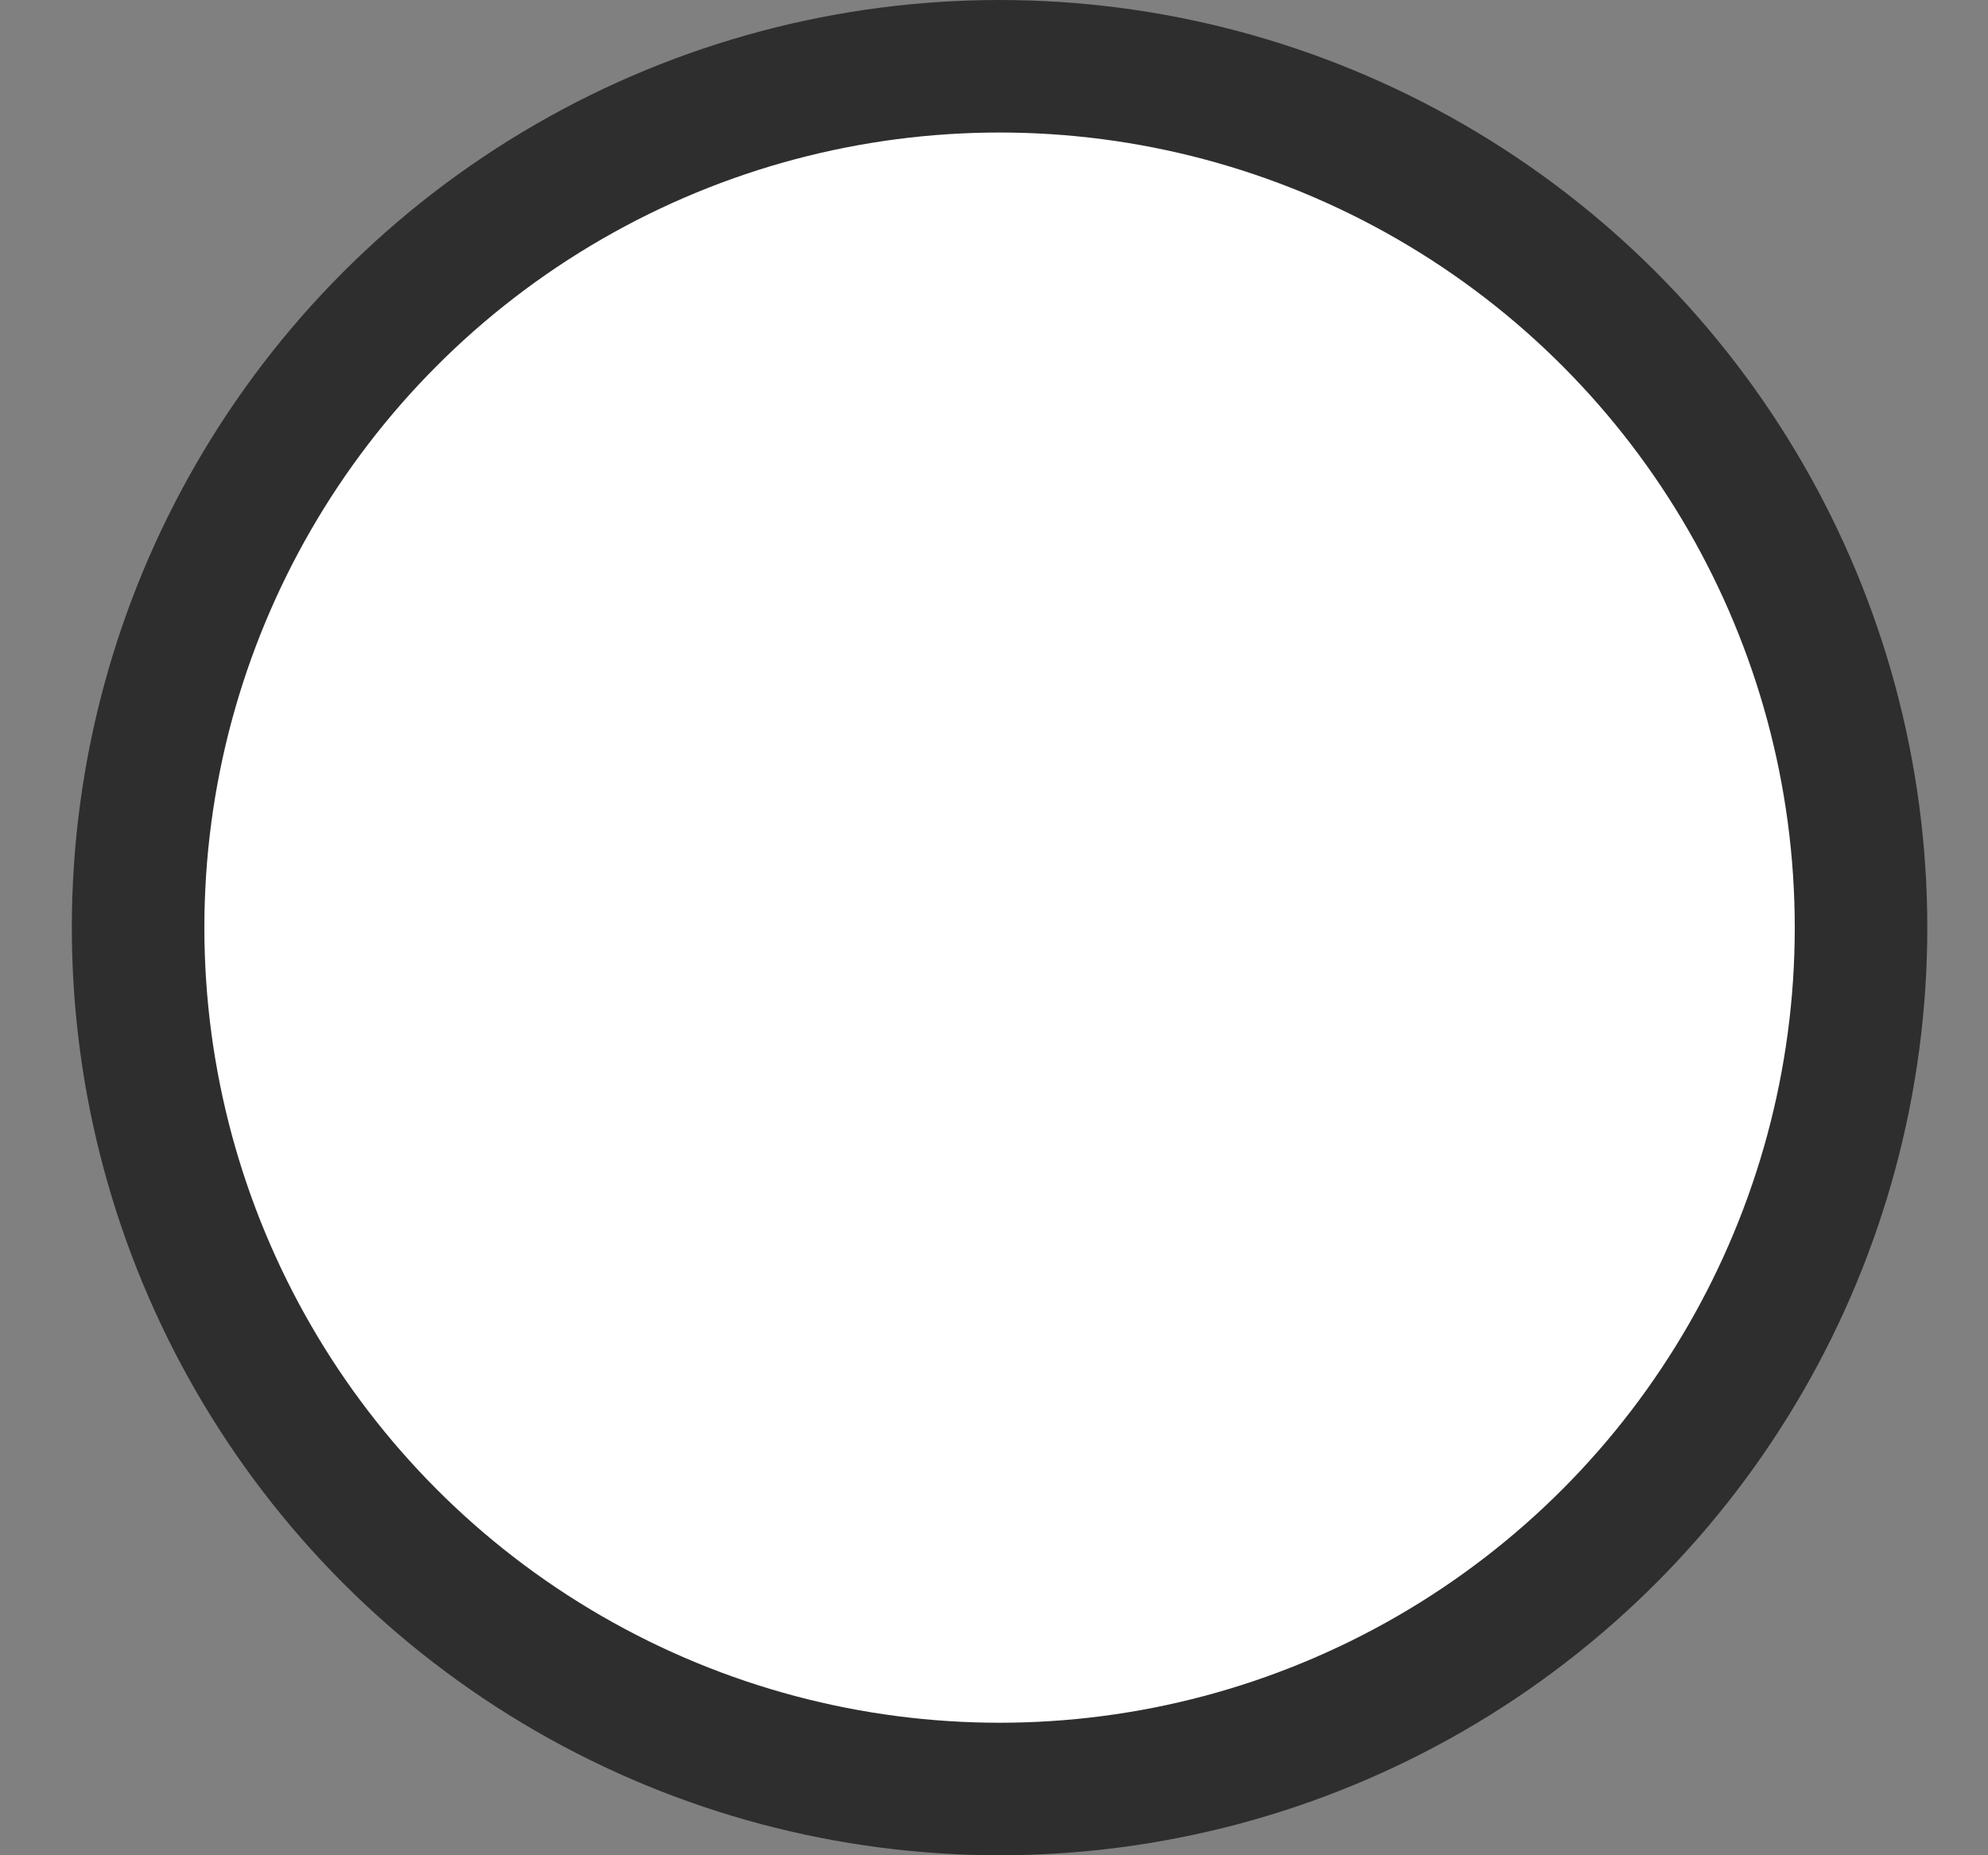 <svg width="15" height="14" xmlns="http://www.w3.org/2000/svg"><rect width="100%" height="100%" fill="#808080" stroke="none"/><circle cx="7.542" cy="13" r="6.5" transform="translate(0 -6)" fill="#FFF" stroke="#2E2E2E" fill-rule="evenodd"/></svg>